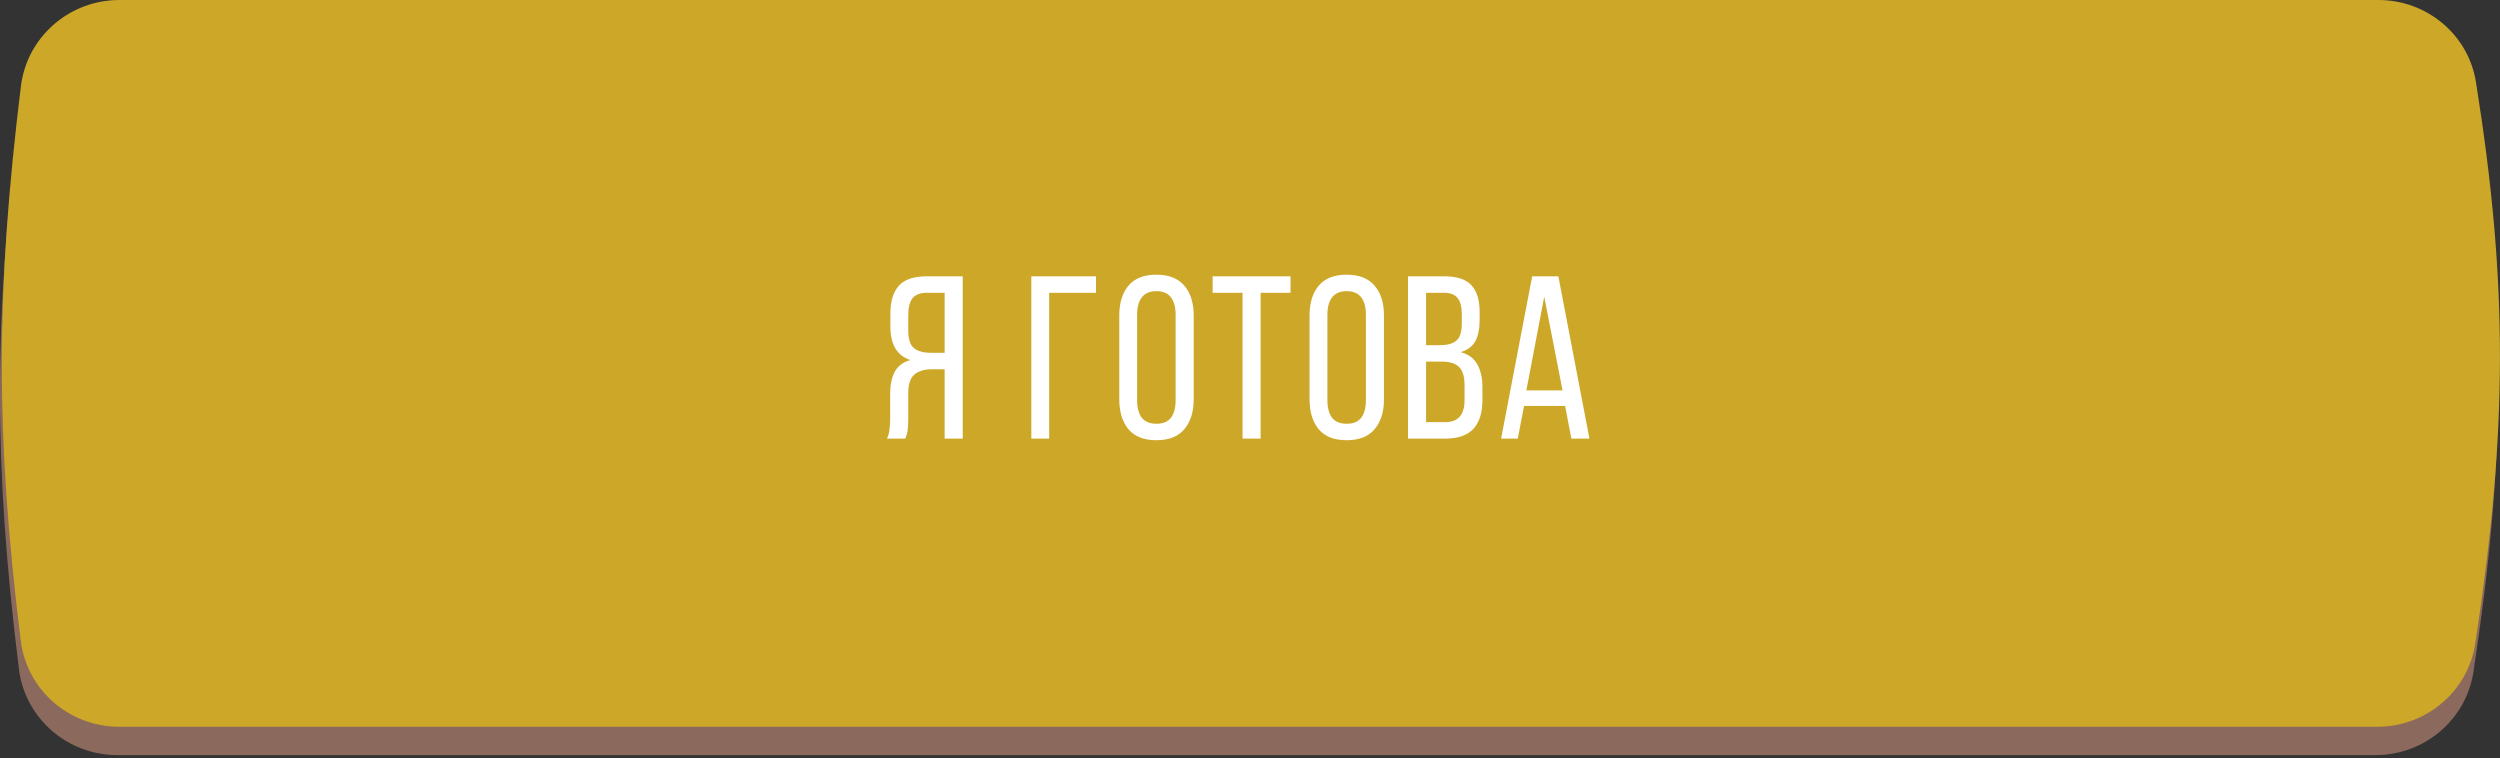 <?xml version="1.0" encoding="UTF-8"?> <svg xmlns="http://www.w3.org/2000/svg" width="399" height="121" viewBox="0 0 399 121" fill="none"><rect x="0" y="0" width="399" height="121" fill="#333333" stroke="none"/><path d="M3.043 18.299C-0.976 51.035 -1.045 74.036 3.02 106.781C4 114.67 10.775 120.515 18.725 120.515H379.126C386.909 120.515 393.595 114.911 394.764 107.217C399.906 73.378 400.081 50.224 394.872 17.625C393.657 10.017 387.007 4.523 379.303 4.523H18.763C10.797 4.523 4.014 10.392 3.043 18.299Z" fill="#8B695D"></path><path d="M3.334 13.775C-0.685 46.512 -0.754 69.513 3.311 102.258C4.291 110.147 11.066 115.991 19.016 115.991H379.417C387.2 115.991 393.886 110.387 395.055 102.693C400.197 68.854 400.372 45.701 395.163 13.102C393.948 5.494 387.298 0 379.594 0H19.054C11.088 0 4.305 5.868 3.334 13.775Z" fill="#CDA728"></path><path d="M148.731 58.937C147.522 58.937 146.585 59.221 145.919 59.788C145.278 60.331 144.957 61.33 144.957 62.785V66.855C144.957 67.718 144.92 68.372 144.846 68.816C144.772 69.235 144.649 69.63 144.476 70H141.553C141.775 69.556 141.911 69.075 141.96 68.557C142.034 68.014 142.071 67.459 142.071 66.892V62.859C142.071 61.453 142.305 60.294 142.774 59.381C143.267 58.444 144.106 57.802 145.29 57.457C143.169 56.766 142.108 54.99 142.108 52.129V50.02C142.108 48.096 142.552 46.628 143.44 45.617C144.353 44.606 145.833 44.1 147.88 44.1H153.652V70H150.766V58.937H148.731ZM147.954 46.727C146.869 46.727 146.092 47.023 145.623 47.615C145.179 48.207 144.957 49.095 144.957 50.279V52.758C144.957 54.164 145.278 55.114 145.919 55.607C146.56 56.076 147.448 56.31 148.583 56.31H150.766V46.727H147.954ZM167.447 46.727V70H164.598V44.1H174.921V46.727H167.447ZM178.637 50.353C178.637 48.355 179.118 46.776 180.08 45.617C181.067 44.433 182.559 43.841 184.557 43.841C186.555 43.841 188.047 44.433 189.034 45.617C190.021 46.776 190.514 48.355 190.514 50.353V63.747C190.514 65.72 190.021 67.299 189.034 68.483C188.047 69.667 186.555 70.259 184.557 70.259C182.559 70.259 181.067 69.667 180.08 68.483C179.118 67.299 178.637 65.72 178.637 63.747V50.353ZM181.486 63.895C181.486 65.079 181.733 66.004 182.226 66.67C182.744 67.311 183.521 67.632 184.557 67.632C185.618 67.632 186.395 67.311 186.888 66.67C187.381 66.004 187.628 65.079 187.628 63.895V50.205C187.628 49.021 187.381 48.108 186.888 47.467C186.395 46.801 185.618 46.468 184.557 46.468C183.521 46.468 182.744 46.801 182.226 47.467C181.733 48.108 181.486 49.021 181.486 50.205V63.895ZM198.309 70V46.727H193.536V44.1H205.968V46.727H201.195V70H198.309ZM209.005 50.353C209.005 48.355 209.486 46.776 210.448 45.617C211.434 44.433 212.927 43.841 214.925 43.841C216.923 43.841 218.415 44.433 219.402 45.617C220.388 46.776 220.882 48.355 220.882 50.353V63.747C220.882 65.72 220.388 67.299 219.402 68.483C218.415 69.667 216.923 70.259 214.925 70.259C212.927 70.259 211.434 69.667 210.448 68.483C209.486 67.299 209.005 65.72 209.005 63.747V50.353ZM211.854 63.895C211.854 65.079 212.1 66.004 212.594 66.67C213.112 67.311 213.889 67.632 214.925 67.632C215.985 67.632 216.762 67.311 217.256 66.67C217.749 66.004 217.996 65.079 217.996 63.895V50.205C217.996 49.021 217.749 48.108 217.256 47.467C216.762 46.801 215.985 46.468 214.925 46.468C213.889 46.468 213.112 46.801 212.594 47.467C212.1 48.108 211.854 49.021 211.854 50.205V63.895ZM230.526 44.1C232.549 44.1 233.992 44.581 234.855 45.543C235.719 46.48 236.15 47.911 236.15 49.835V51.056C236.15 52.437 235.928 53.56 235.484 54.423C235.04 55.262 234.251 55.854 233.116 56.199C234.374 56.544 235.262 57.198 235.78 58.16C236.323 59.122 236.594 60.318 236.594 61.749V63.932C236.594 65.881 236.113 67.385 235.151 68.446C234.189 69.482 232.697 70 230.674 70H224.717V44.1H230.526ZM229.823 55.089C230.983 55.089 231.846 54.855 232.413 54.386C233.005 53.917 233.301 53.005 233.301 51.648V50.131C233.301 48.972 233.079 48.121 232.635 47.578C232.216 47.011 231.488 46.727 230.452 46.727H227.603V55.089H229.823ZM230.674 67.373C232.722 67.373 233.745 66.201 233.745 63.858V61.564C233.745 60.109 233.449 59.11 232.857 58.567C232.29 58 231.377 57.716 230.119 57.716H227.603V67.373H230.674ZM243.24 64.783L242.241 70H239.577L244.535 44.1H248.716L253.674 70H250.788L249.789 64.783H243.24ZM243.61 62.304H249.382L246.459 47.356L243.61 62.304Z" fill="white"></path></svg> 